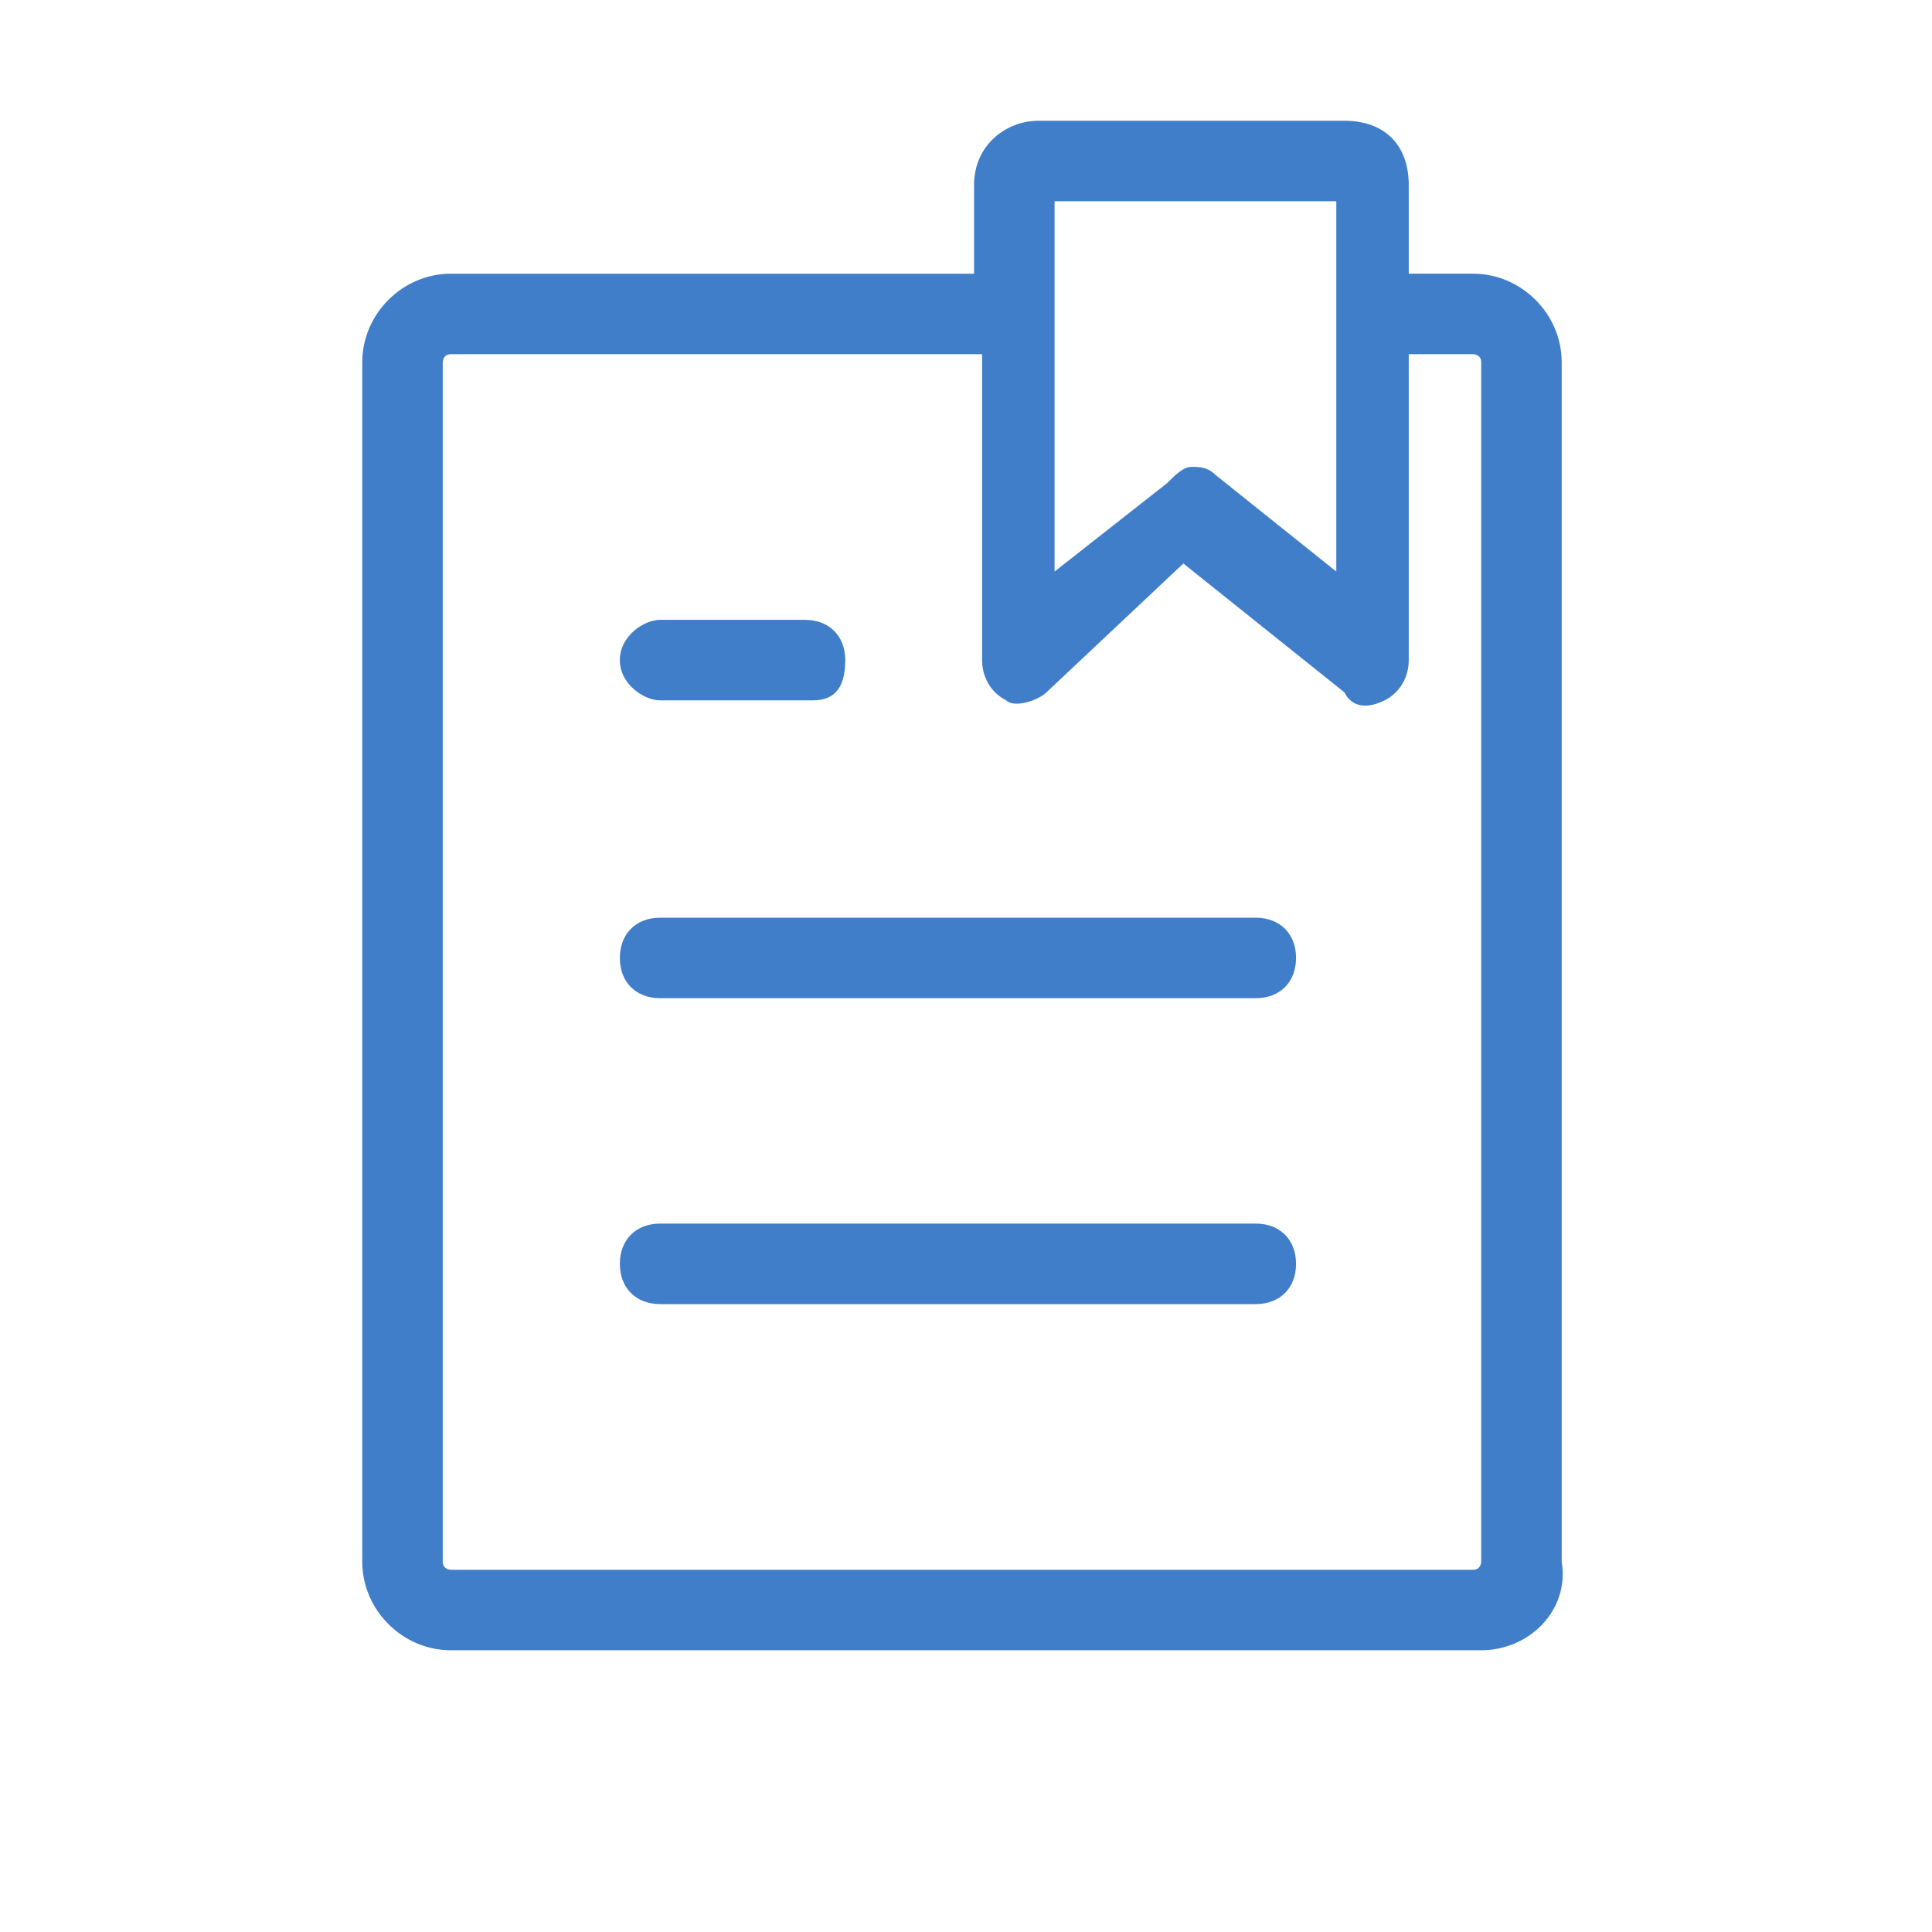 <?xml version="1.0" encoding="utf-8"?>
<!-- Generator: Adobe Illustrator 24.1.0, SVG Export Plug-In . SVG Version: 6.00 Build 0)  -->
<svg version="1.1" id="Layer_1" xmlns="http://www.w3.org/2000/svg" xmlns:xlink="http://www.w3.org/1999/xlink" x="0px" y="0px"
	 viewBox="0 0 24 24" style="enable-background:new 0 0 24 24;" xml:space="preserve">
<style type="text/css">
	.st0{fill:#407EC9;}
</style>
<g>
	<path class="st0" d="M18.4,20.5H5.6c-0.6,0-1.1-0.5-1.1-1.1V4.5c0-0.6,0.5-1.1,1.1-1.1h6.5V2.3c0-0.5,0.4-0.8,0.8-0.8h3.8
		c0.5,0,0.8,0.3,0.8,0.8v1.1h0.8c0.6,0,1.1,0.5,1.1,1.1v14.9C19.5,20,19,20.5,18.4,20.5z M5.6,4.4c-0.1,0-0.1,0.1-0.1,0.1v14.9
		c0,0.1,0.1,0.1,0.1,0.1h12.7c0.1,0,0.1-0.1,0.1-0.1V4.5c0-0.1-0.1-0.1-0.1-0.1h-0.8v3.8c0,0.2-0.1,0.4-0.3,0.5
		c-0.2,0.1-0.4,0.1-0.5-0.1l-2-1.6L13,8.6c-0.1,0.1-0.4,0.2-0.5,0.1c-0.2-0.1-0.3-0.3-0.3-0.5V4.4H5.6z M14.8,5.8
		c0.1,0,0.2,0,0.3,0.1l1.5,1.2V2.5h-3.5v4.6L14.5,6C14.6,5.9,14.7,5.8,14.8,5.8z M15.6,16.2H8.2c-0.3,0-0.5-0.2-0.5-0.5
		s0.2-0.5,0.5-0.5h7.4c0.3,0,0.5,0.2,0.5,0.5S15.9,16.2,15.6,16.2z M15.6,12.4H8.2c-0.3,0-0.5-0.2-0.5-0.5s0.2-0.5,0.5-0.5h7.4
		c0.3,0,0.5,0.2,0.5,0.5S15.9,12.4,15.6,12.4z M10.1,8.7H8.2C8,8.7,7.7,8.5,7.7,8.2S8,7.7,8.2,7.7h1.8c0.3,0,0.5,0.2,0.5,0.5
		S10.4,8.7,10.1,8.7z"/>
</g>
</svg>
